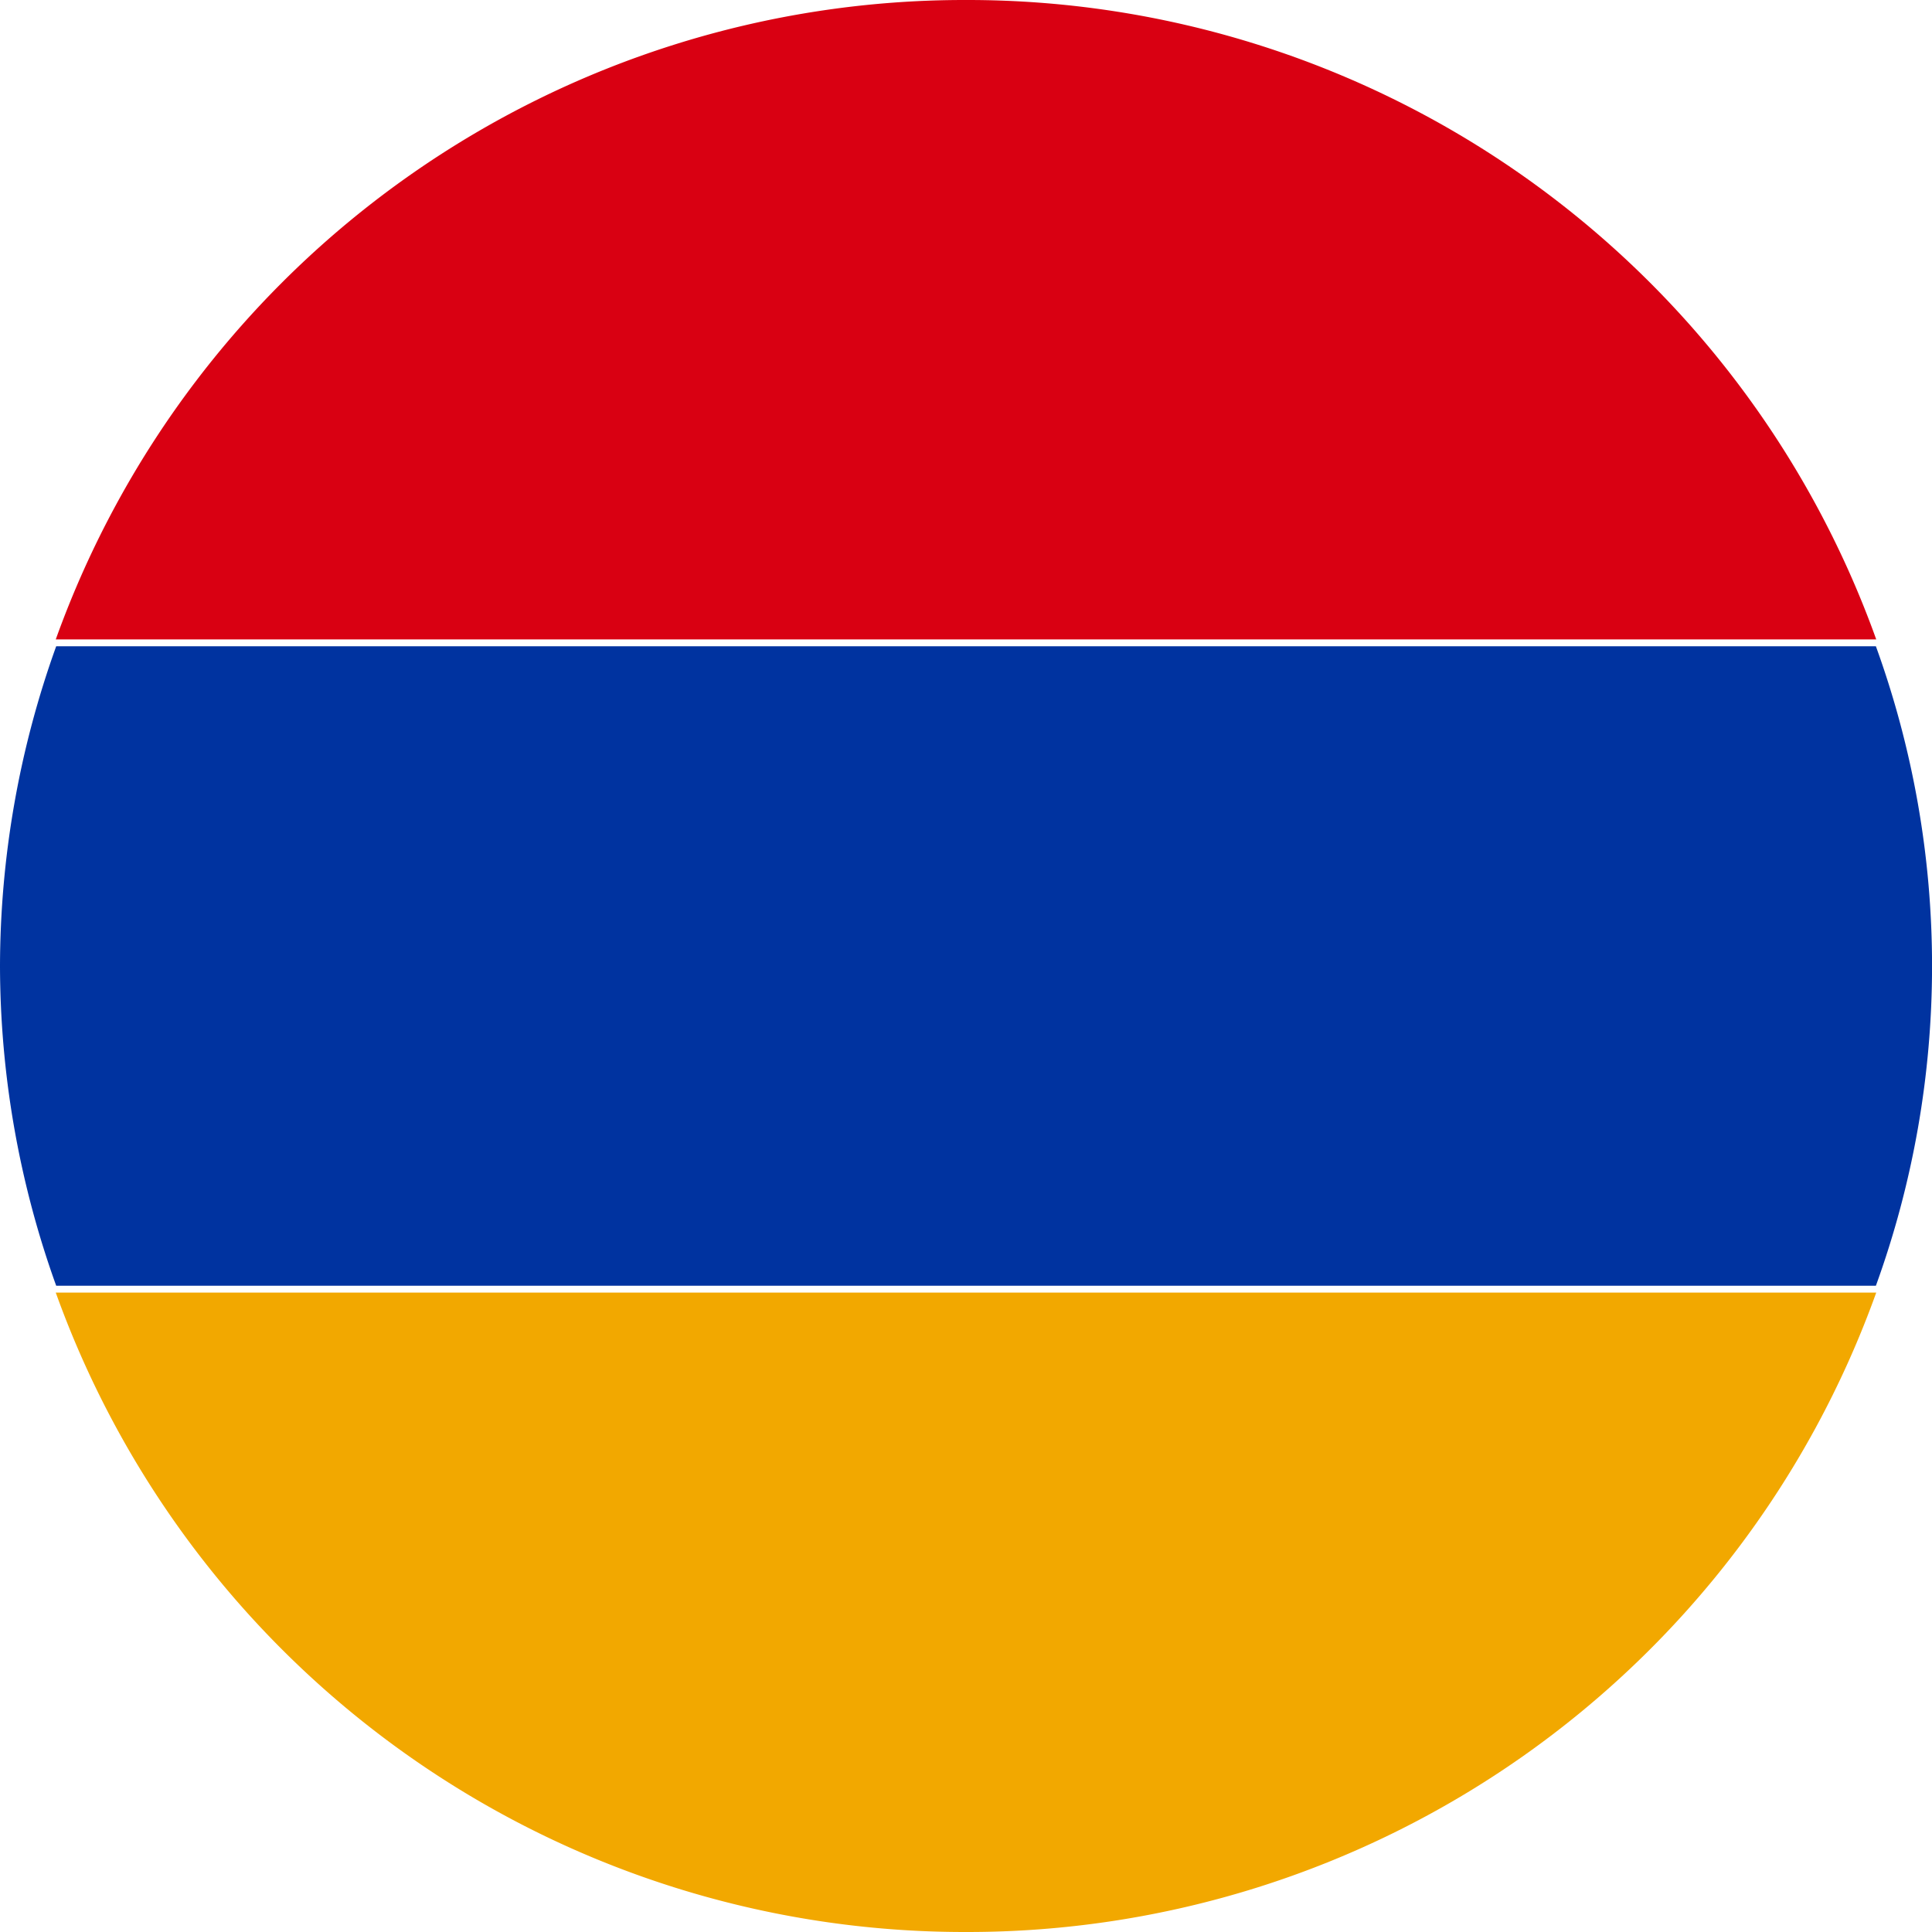 <svg xmlns="http://www.w3.org/2000/svg" width="22" height="22" viewBox="0 0 22 22"><path data-name="パス 685" d="M11 0A10.993 10.993 0 00.635 7.281h20.73A10.994 10.994 0 0011 0z" fill="#d90012"/><path data-name="パス 686" d="M0 11a10.8 10.8 0 00.64 3.641h20.721a10.684 10.684 0 000-7.282H.64A10.811 10.811 0 000 11z" fill="#0033a0"/><path data-name="パス 687" d="M11 22a10.994 10.994 0 0010.365-7.281H.635A10.993 10.993 0 0011 22z" fill="#f2a800"/></svg>